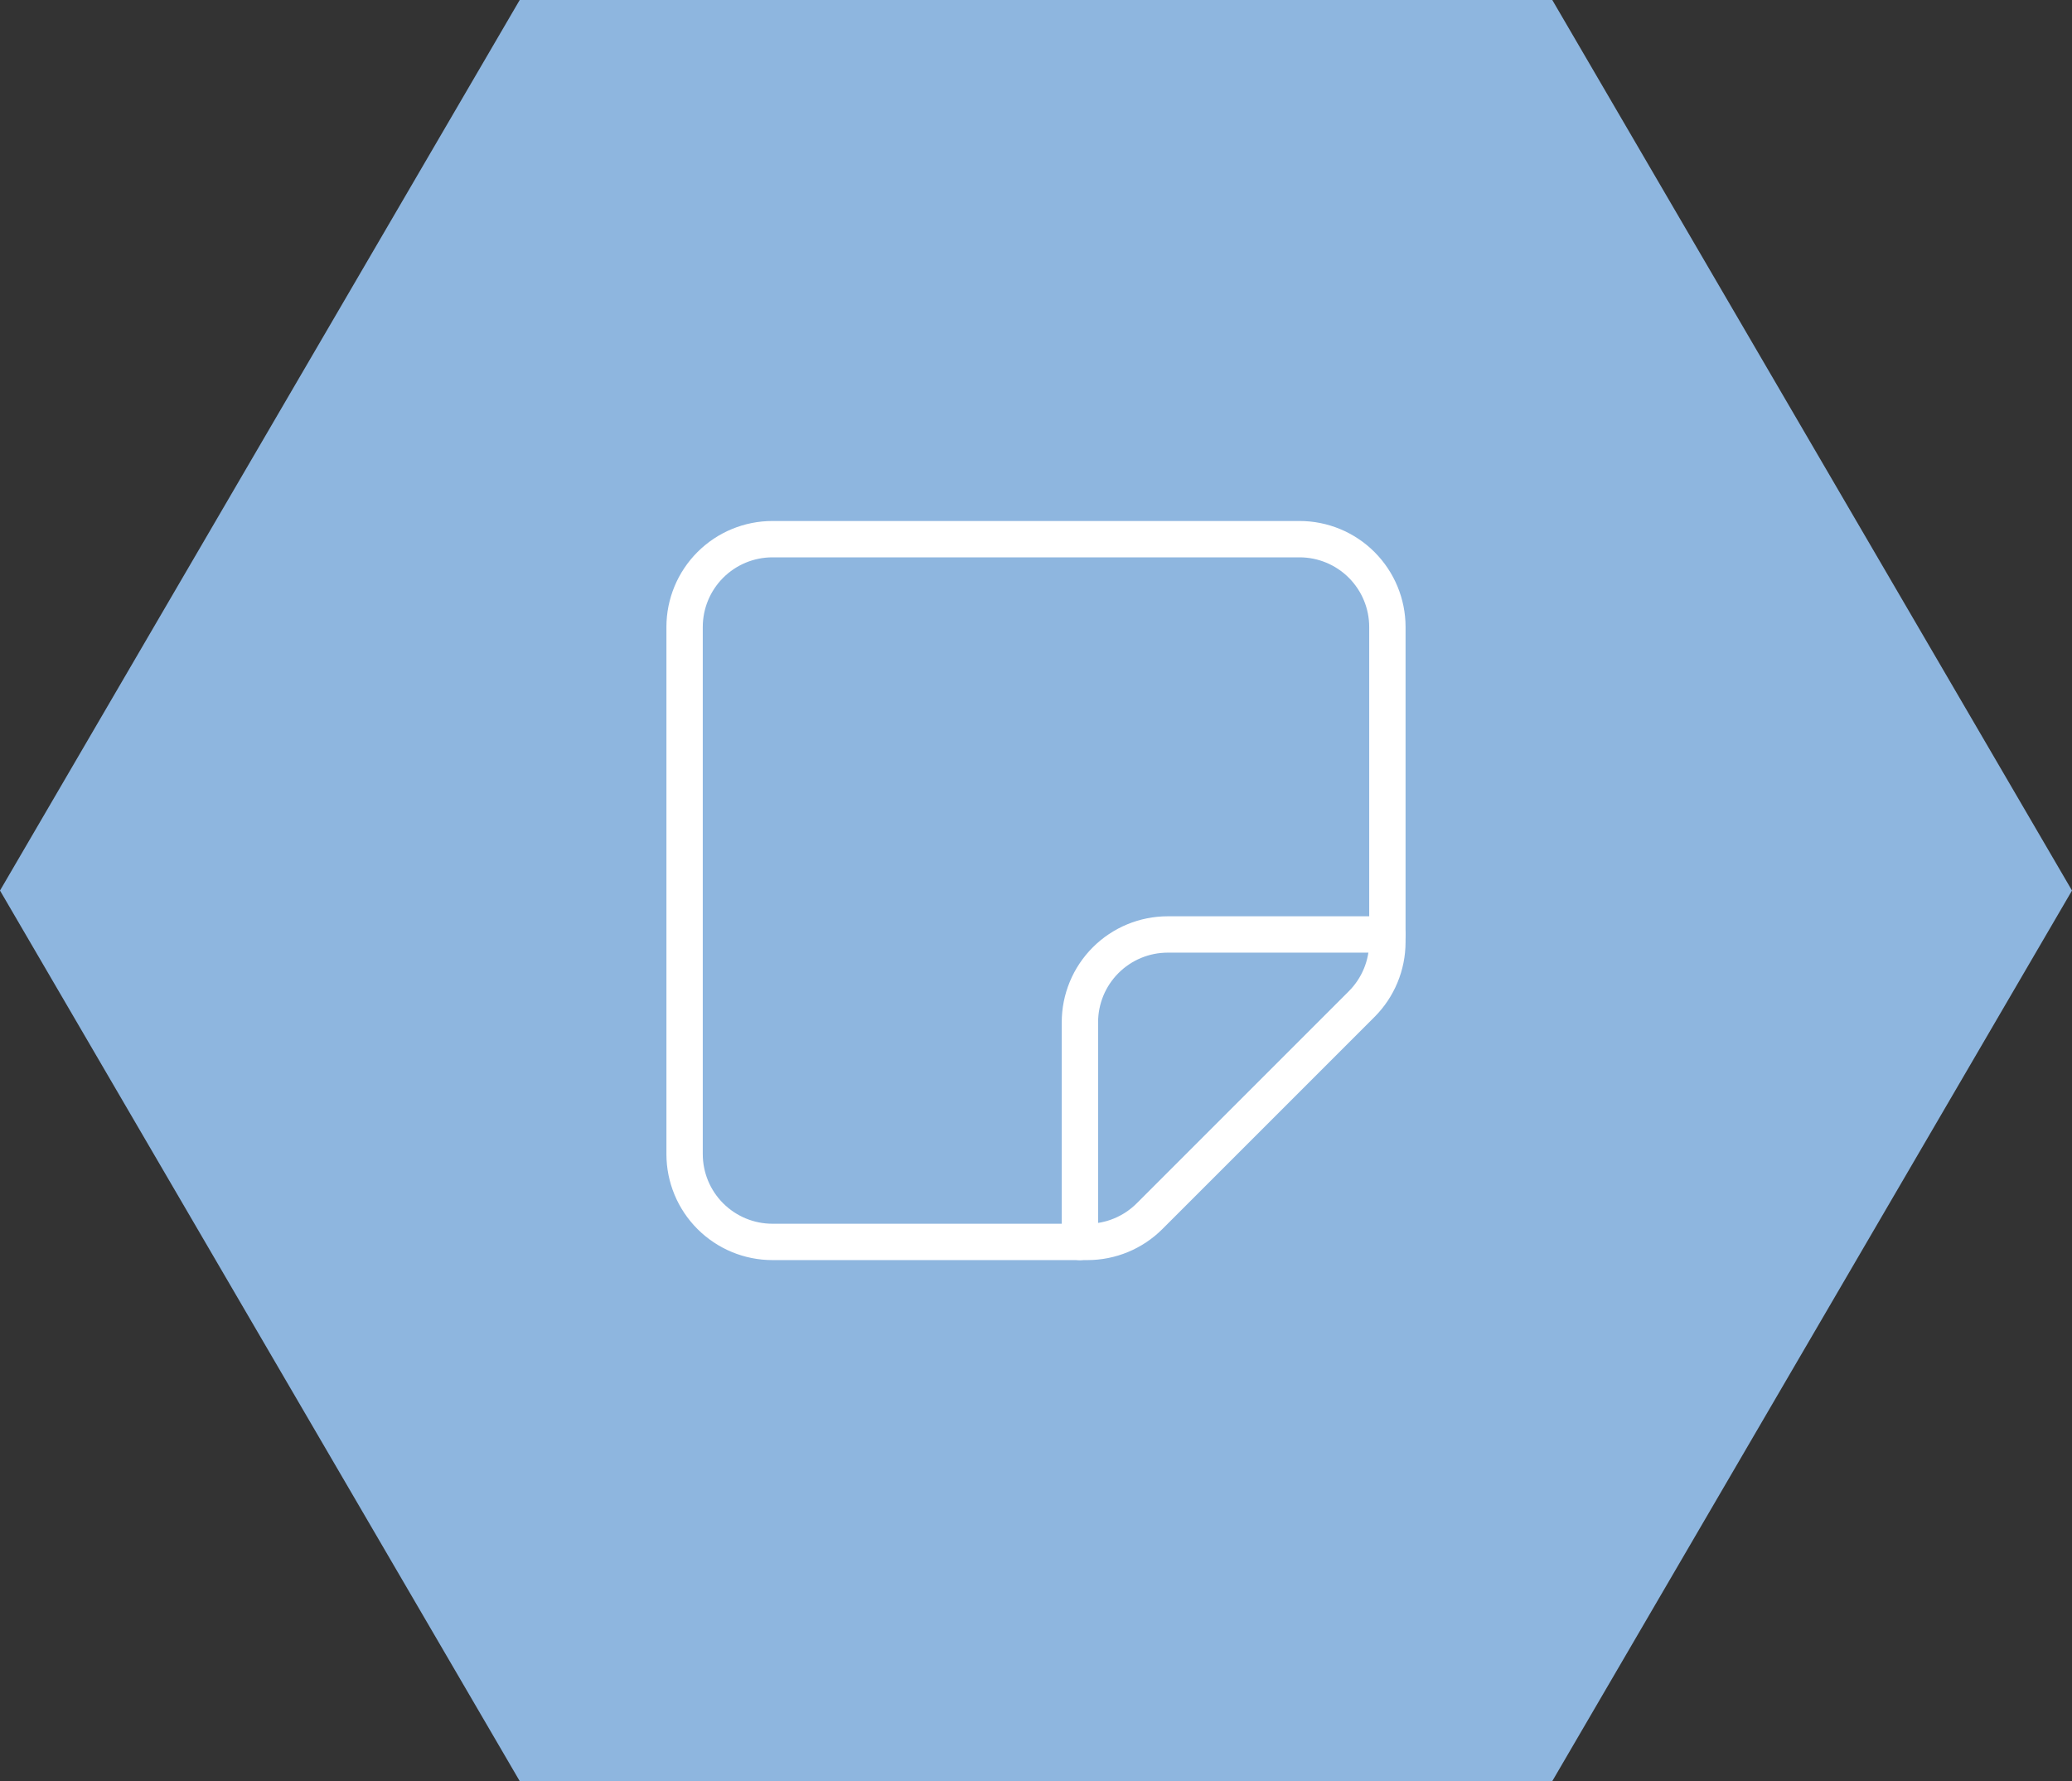 <svg width="114" height="98" viewBox="0 0 114 98" fill="none" xmlns="http://www.w3.org/2000/svg">
<rect x="0" y="0" width="114" height="98" fill="#333333" stroke="none"/>
<path d="M-2.14186e-06 49L28.594 98L85.406 98L114 49L85.406 -3.73323e-06L28.594 -1.24987e-06L-2.14186e-06 49Z" fill="#8EB6DF"/>
<g clip-path="url(#clip0_672_4614)">
<path d="M42.499 29.666H71.499C72.781 29.666 74.011 30.175 74.917 31.082C75.823 31.988 76.333 33.218 76.333 34.499V51.416H64.249C62.968 51.416 61.738 51.925 60.832 52.832C59.925 53.738 59.416 54.968 59.416 56.249V68.333H42.499C41.218 68.333 39.988 67.823 39.082 66.917C38.175 66.011 37.666 64.781 37.666 63.499V34.499C37.666 33.218 38.175 31.988 39.082 31.082C39.988 30.175 41.218 29.666 42.499 29.666Z" stroke="white" stroke-width="2" stroke-linecap="round" stroke-linejoin="round"/>
<path d="M76.333 51.416V51.832C76.332 53.114 75.823 54.343 74.916 55.249L63.249 66.916C62.343 67.823 61.114 68.332 59.832 68.333H59.416" stroke="white" stroke-width="2" stroke-linecap="round" stroke-linejoin="round"/>
</g>
<defs>
<clipPath id="clip0_672_4614">
<rect width="58" height="58" fill="white" transform="translate(28 20)"/>
</clipPath>
</defs>
</svg>

